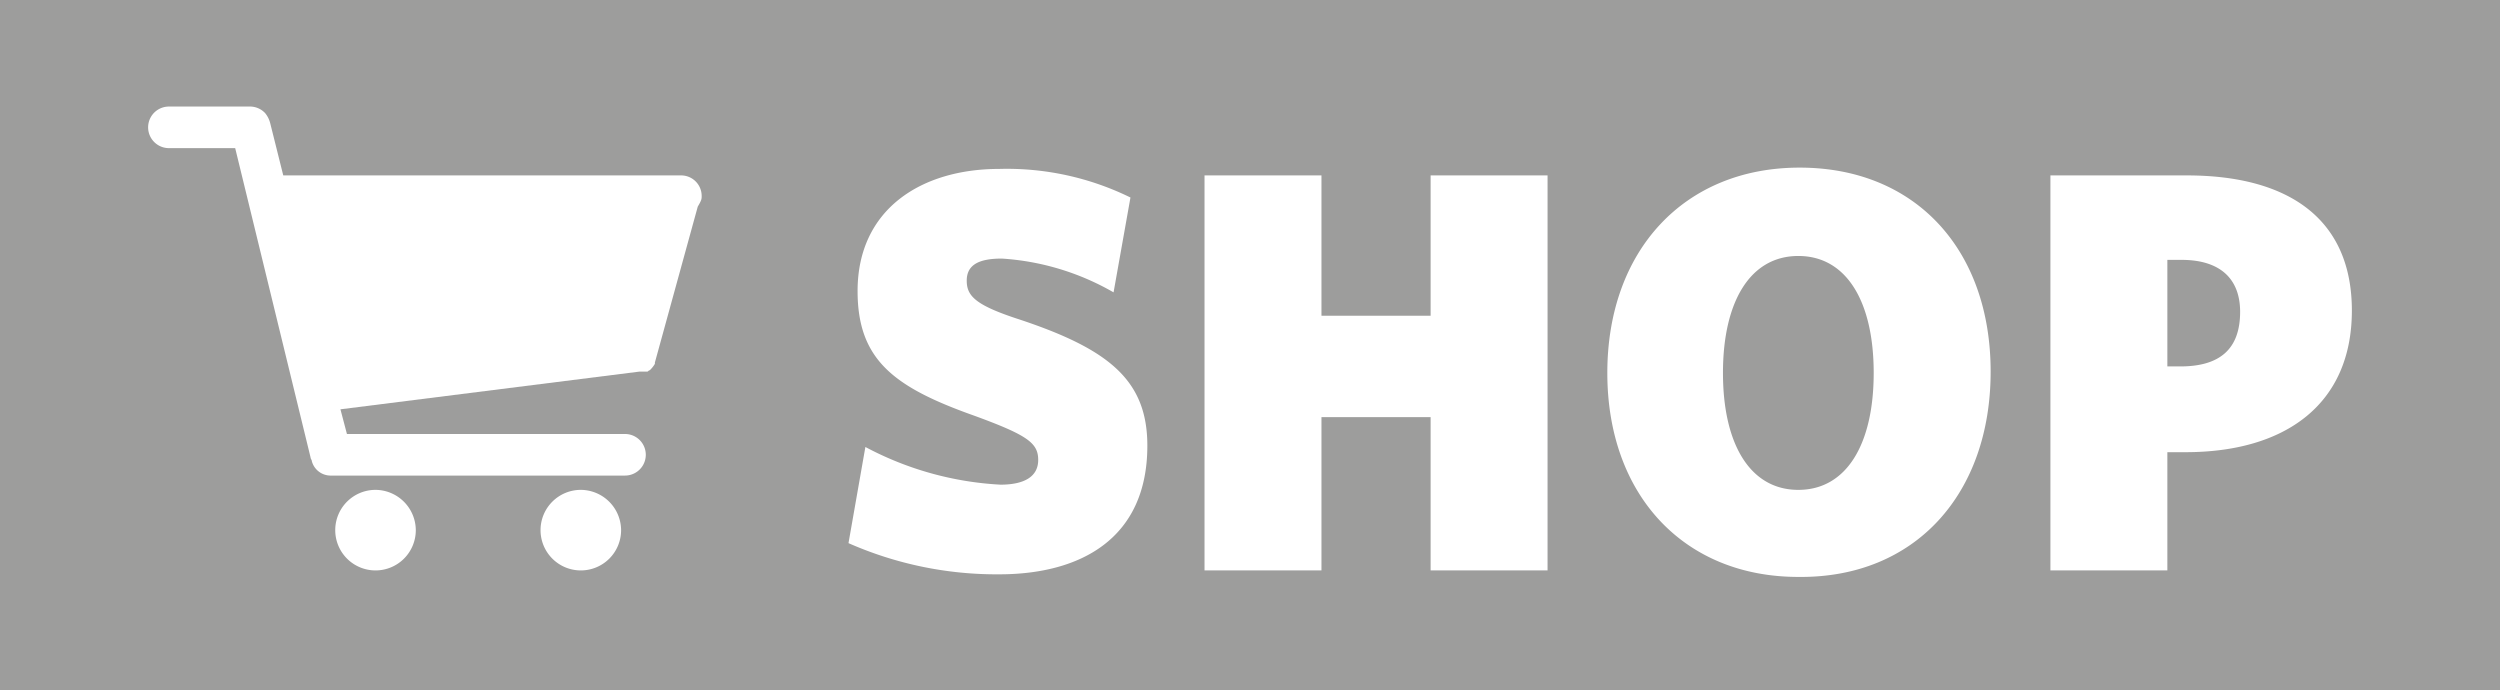 <?xml version="1.0" encoding="UTF-8"?>
<svg xmlns="http://www.w3.org/2000/svg" id="Ebene_1" data-name="Ebene 1" viewBox="0 0 192.4 53.1">
  <defs>
    <style>.cls-1{fill:#9d9d9c;}.cls-2{fill:#fff;}</style>
  </defs>
  <title>Shop_Link</title>
  <polygon class="cls-1" points="0 0 0 53.1 192.4 53.1 192.4 0 0 0"></polygon>
  <path class="cls-2" d="M412.3,305.6c0-5-2.9-7.4-9.8-9.7-3.4-1.1-4.1-1.8-4.1-3s.9-1.7,2.7-1.7a19.7,19.7,0,0,1,8.6,2.6l1.3-7.3a21.57,21.57,0,0,0-10.1-2.2c-6,0-10.9,3.1-10.9,9.4,0,5.3,2.8,7.4,9,9.6,4.1,1.5,4.9,2.1,4.9,3.4s-1.1,1.9-2.9,1.9a24.87,24.87,0,0,1-10.4-2.9l-1.3,7.4a28.25,28.25,0,0,0,11.6,2.4c6.2,0,11.4-2.7,11.4-9.9Zm30.8,9.6V284.8h-9v10.8h-8.4V284.8h-9v30.4h9V303.4h8.4v11.8Zm34.1-15.3c0-9.4-5.8-15.7-14.7-15.7s-14.8,6.4-14.8,15.8,5.9,15.7,14.7,15.7c9,.1,14.8-6.4,14.8-15.8Zm-9,.1c0,5.5-2.1,9-5.8,9s-5.8-3.5-5.8-9,2.1-9,5.8-9,5.8,3.5,5.8,9Zm36.8-4.8c0-7-4.8-10.4-12.7-10.4H481.8v30.4h9v-9.1h1.4c7.7,0,12.8-3.7,12.8-10.9Zm-8.6.1c0,2.9-1.6,4.2-4.6,4.2h-1v-8.2h1.1c2.9,0,4.5,1.4,4.5,4Z" transform="translate(-324 -271.3)"></path>
  <path class="cls-2" d="M352.9,309a3.1,3.1,0,1,0,3.1,3.1,3.12,3.12,0,0,0-3.1-3.1Z" transform="translate(-324 -271.3)"></path>
  <path class="cls-2" d="M368.7,309a3.1,3.1,0,1,0,3.1,3.1,3.12,3.12,0,0,0-3.1-3.1Z" transform="translate(-324 -271.3)"></path>
  <path class="cls-2" d="M378,286.4h0a1.58,1.58,0,0,0-1.6-1.6H345.8l-1-4a2,2,0,0,0-.4-.8,1.61,1.61,0,0,0-1.1-.5H337a1.6,1.6,0,0,0,0,3.2h5.1l5.8,23.8c0,.1.1.2.1.3a1.5,1.5,0,0,0,1.5,1.1h22.6a1.6,1.6,0,1,0,0-3.2H350.7l-.5-1.9,23-2.9h.6c.1,0,.1-.1.2-.1h0a2.18,2.18,0,0,0,.4-.5h0v-.1l3.3-12c.3-.5.3-.6.3-.8Z" transform="translate(-324 -271.3)"></path>
</svg>

